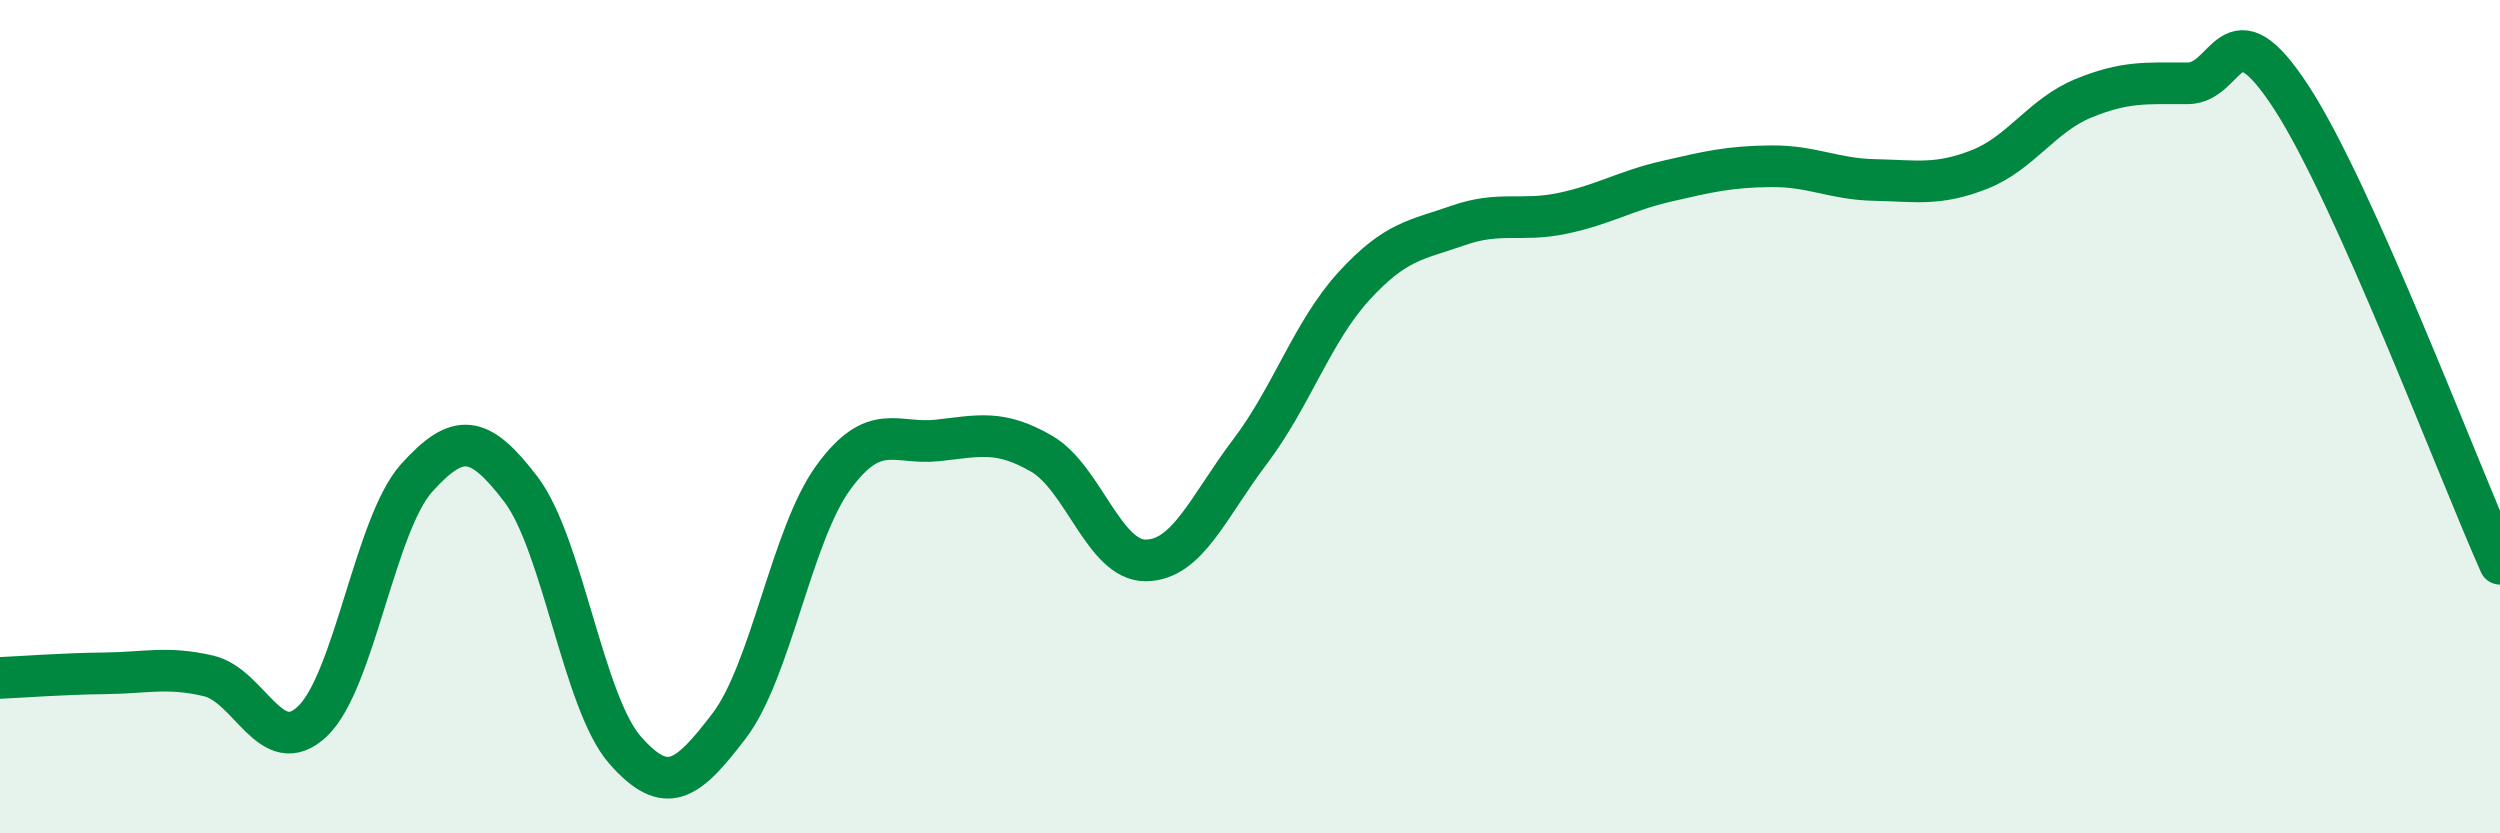 
    <svg width="60" height="20" viewBox="0 0 60 20" xmlns="http://www.w3.org/2000/svg">
      <path
        d="M 0,16.27 C 0.5,16.25 1.5,16.17 2.5,16.16 C 3.5,16.15 4,15.99 5,16.22 C 6,16.45 6.5,18.26 7.5,17.31 C 8.5,16.36 9,12.58 10,11.47 C 11,10.36 11.5,10.43 12.5,11.74 C 13.5,13.05 14,16.86 15,18 C 16,19.14 16.5,18.73 17.5,17.42 C 18.5,16.11 19,12.83 20,11.46 C 21,10.09 21.5,10.68 22.5,10.57 C 23.5,10.46 24,10.31 25,10.89 C 26,11.47 26.5,13.46 27.5,13.45 C 28.5,13.44 29,12.16 30,10.84 C 31,9.52 31.5,7.95 32.5,6.86 C 33.5,5.77 34,5.76 35,5.41 C 36,5.06 36.5,5.33 37.5,5.12 C 38.5,4.91 39,4.58 40,4.35 C 41,4.12 41.5,4 42.5,3.99 C 43.5,3.98 44,4.3 45,4.32 C 46,4.34 46.5,4.46 47.5,4.07 C 48.5,3.68 49,2.77 50,2.36 C 51,1.95 51.5,2 52.5,2 C 53.5,2 53.5,0.04 55,2.35 C 56.5,4.66 59,11.29 60,13.53L60 20L0 20Z"
        fill="#008740"
        opacity="0.1"
        stroke-linecap="round"
        stroke-linejoin="round"
      />
      <path
        d="M 0,16.27 C 0.5,16.25 1.5,16.17 2.5,16.16 C 3.5,16.15 4,15.99 5,16.22 C 6,16.45 6.5,18.26 7.5,17.31 C 8.5,16.36 9,12.58 10,11.47 C 11,10.36 11.5,10.43 12.5,11.74 C 13.5,13.05 14,16.86 15,18 C 16,19.14 16.5,18.73 17.5,17.42 C 18.5,16.11 19,12.83 20,11.46 C 21,10.09 21.5,10.68 22.5,10.57 C 23.5,10.46 24,10.31 25,10.89 C 26,11.47 26.5,13.46 27.5,13.45 C 28.5,13.44 29,12.16 30,10.84 C 31,9.52 31.5,7.95 32.5,6.86 C 33.5,5.77 34,5.76 35,5.41 C 36,5.06 36.5,5.33 37.5,5.12 C 38.5,4.91 39,4.58 40,4.35 C 41,4.12 41.5,4 42.5,3.99 C 43.5,3.98 44,4.3 45,4.32 C 46,4.34 46.5,4.46 47.5,4.07 C 48.5,3.68 49,2.77 50,2.36 C 51,1.95 51.5,2 52.5,2 C 53.5,2 53.5,0.04 55,2.35 C 56.5,4.66 59,11.29 60,13.53"
        stroke="#008740"
        stroke-width="1"
        fill="none"
        stroke-linecap="round"
        stroke-linejoin="round"
      />
    </svg>
  